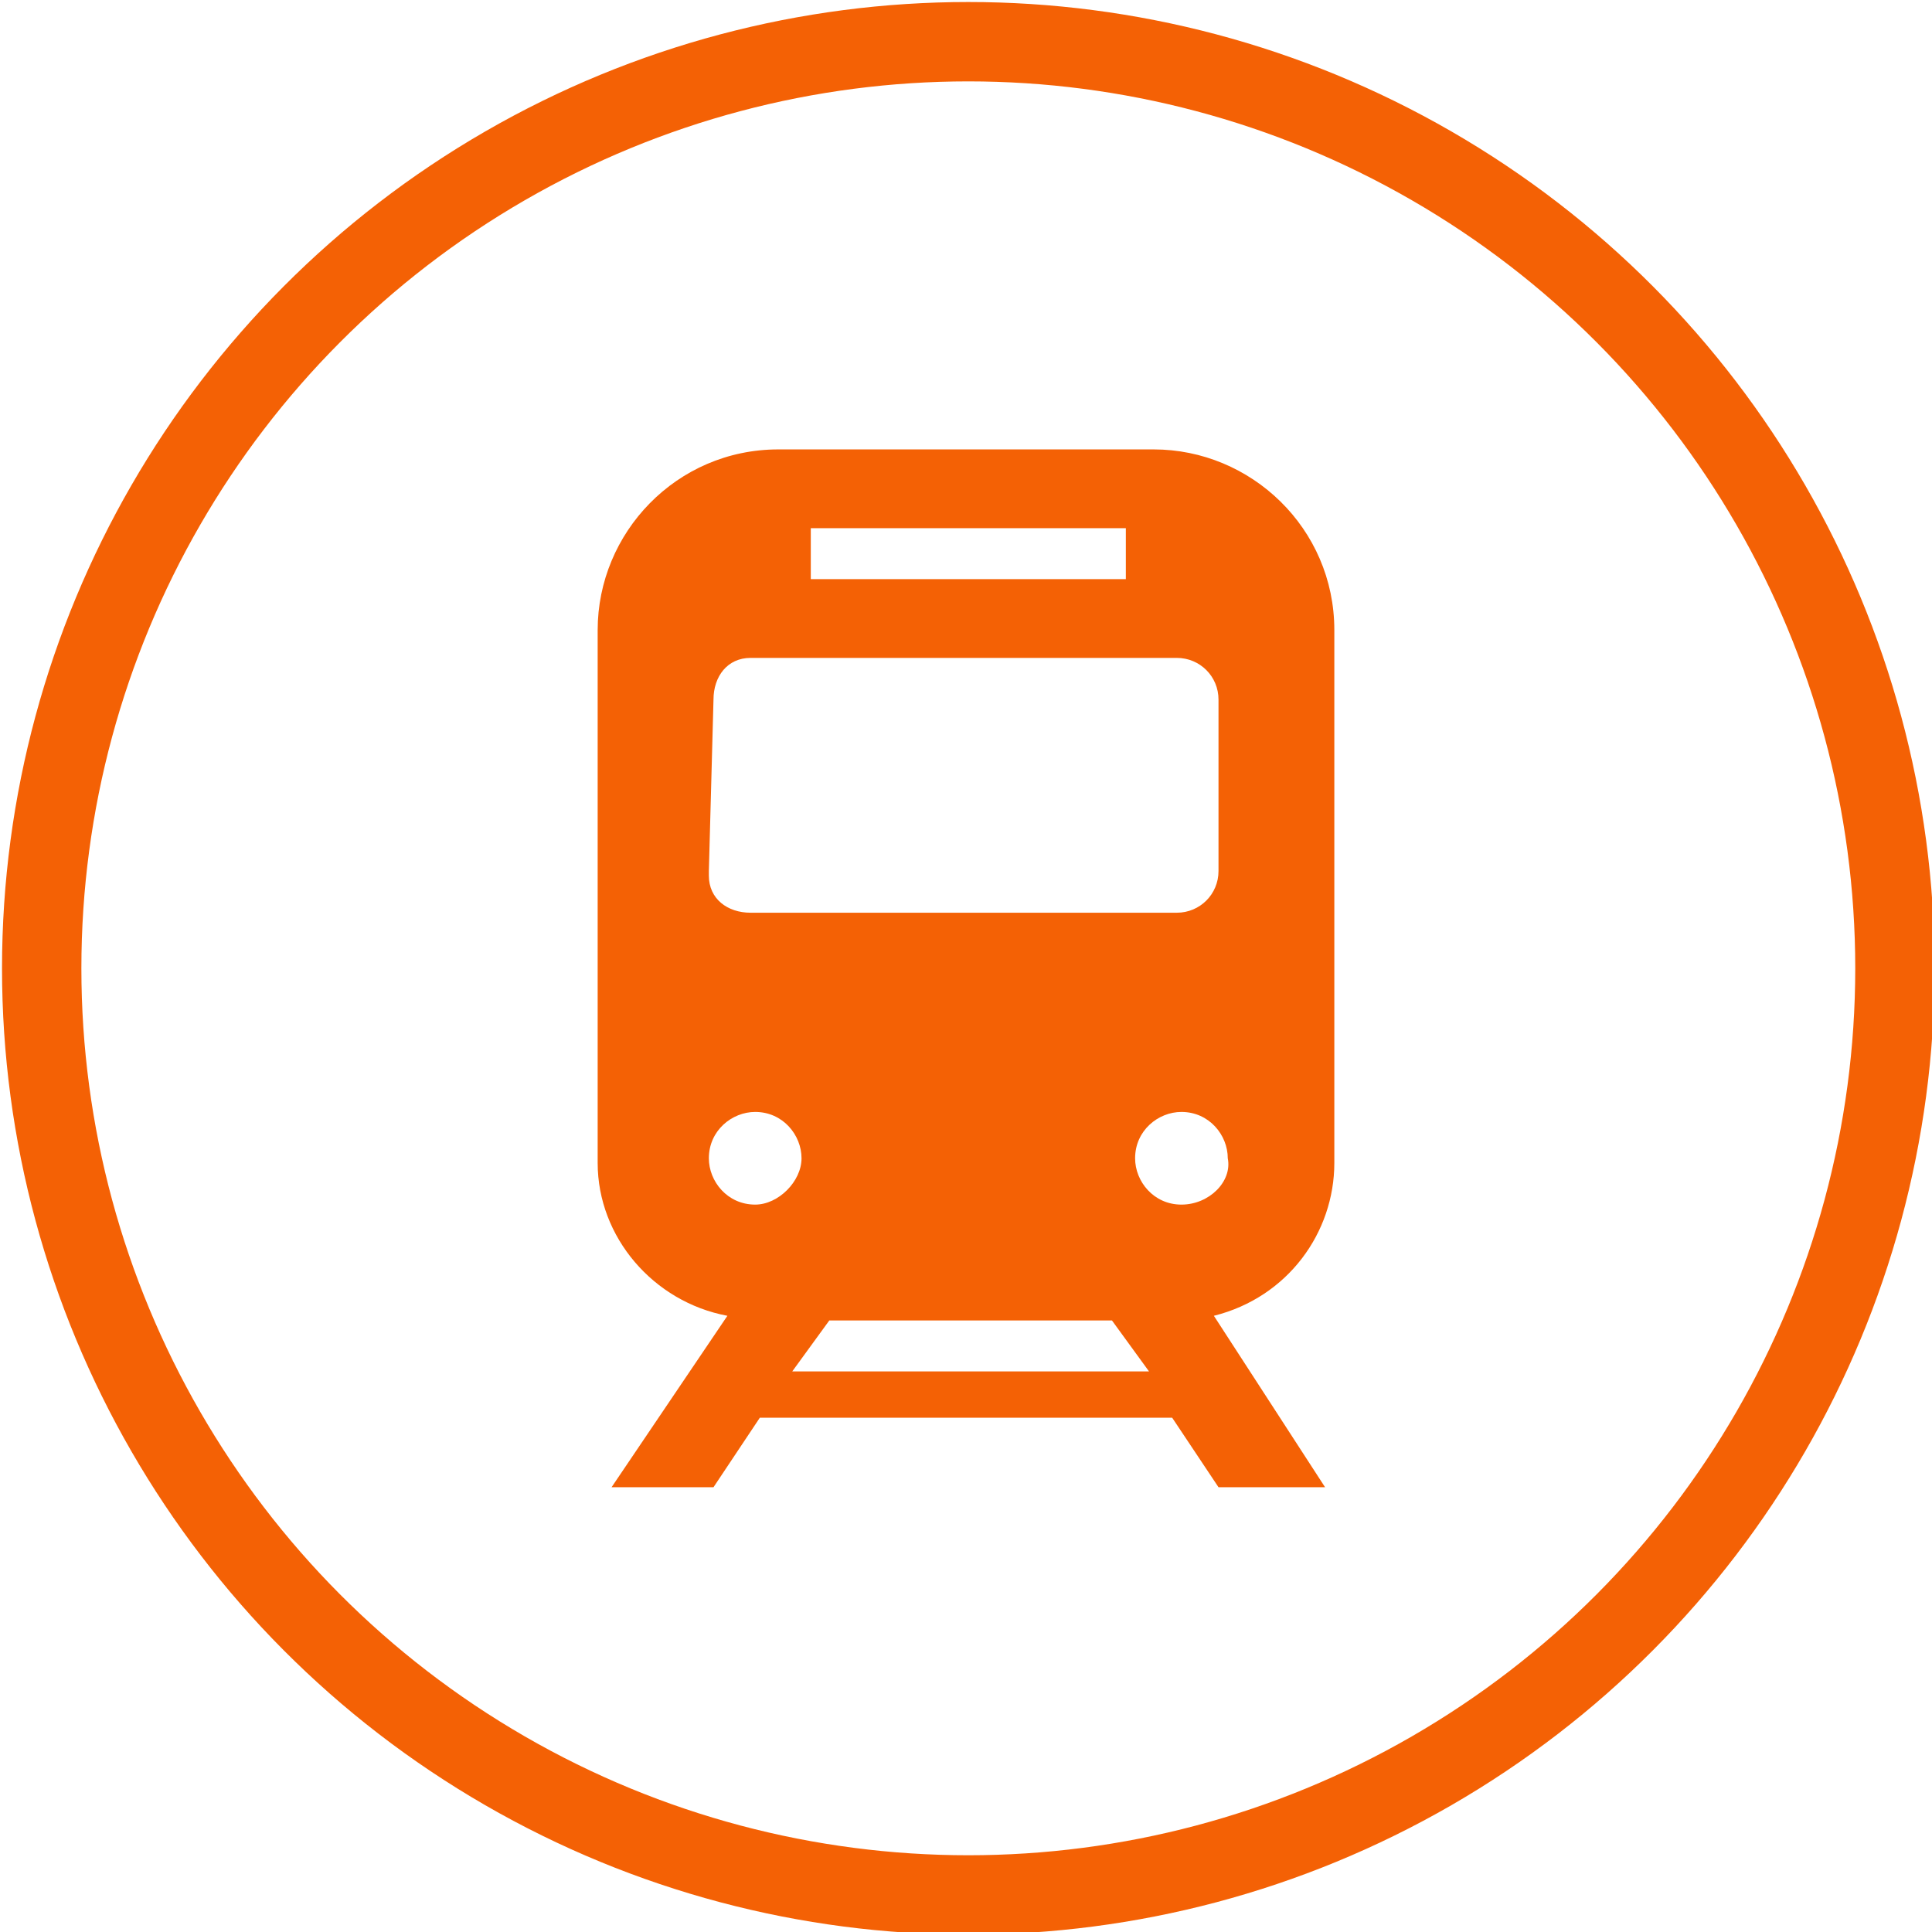 <?xml version="1.0" encoding="utf-8"?>
<!-- Generator: Adobe Illustrator 26.0.3, SVG Export Plug-In . SVG Version: 6.00 Build 0)  -->
<svg version="1.1" id="レイヤー_1" xmlns="http://www.w3.org/2000/svg" xmlns:xlink="http://www.w3.org/1999/xlink" x="0px"
	 y="0px" width="41.7px" height="41.7px" viewBox="0 0 41.7 41.7" style="enable-background:new 0 0 41.7 41.7;"
	 xml:space="preserve">
<style type="text/css">
	.st0{fill:#F46105;}
	.st1{fill:none;stroke:#F46105;stroke-width:1.713;stroke-miterlimit:10;}
</style>
<g id="レイヤー_2_00000132081255964263051210000015789085762973196453_">
	<g id="レイヤー_1-2">
		<g>
			<g id="レイヤー_2-2">
				<g id="レイヤー_1-2-2">
					<path class="st0" d="M28.8,25.1V13.6c0-2.2-1.8-3.9-3.9-3.9h-8.1c-2.2,0-3.9,1.8-3.9,3.9v11.5c0,1.6,1.2,3,2.8,3.3l-2.5,3.7
						h2.2l1-1.5h8.9l1,1.5h2.3l-2.4-3.7C27.8,28,28.8,26.6,28.8,25.1z M17.5,11.4h6.8v1.1h-6.8L17.5,11.4z M15.4,15.1
						c0-0.5,0.3-0.9,0.8-0.9c0,0,0.1,0,0.1,0h9.1c0.5,0,0.9,0.4,0.9,0.9v3.7c0,0.5-0.4,0.9-0.9,0.9h-9.2c-0.5,0-0.9-0.3-0.9-0.8
						c0,0,0-0.1,0-0.1L15.4,15.1z M16.3,26c-0.6,0-1-0.5-1-1c0-0.6,0.5-1,1-1c0.6,0,1,0.5,1,1c0,0,0,0,0,0
						C17.3,25.5,16.8,26,16.3,26z M17.1,29.6l0.8-1.1h6.1l0.8,1.1H17.1z M25.5,26c-0.6,0-1-0.5-1-1c0-0.6,0.5-1,1-1c0.6,0,1,0.5,1,1
						c0,0,0,0,0,0C26.6,25.5,26.1,26,25.5,26z"/>
				</g>
			</g>
			<circle class="st1" cx="20.9" cy="20.9" r="20"/>
		</g>
	</g>
</g>
</svg>
